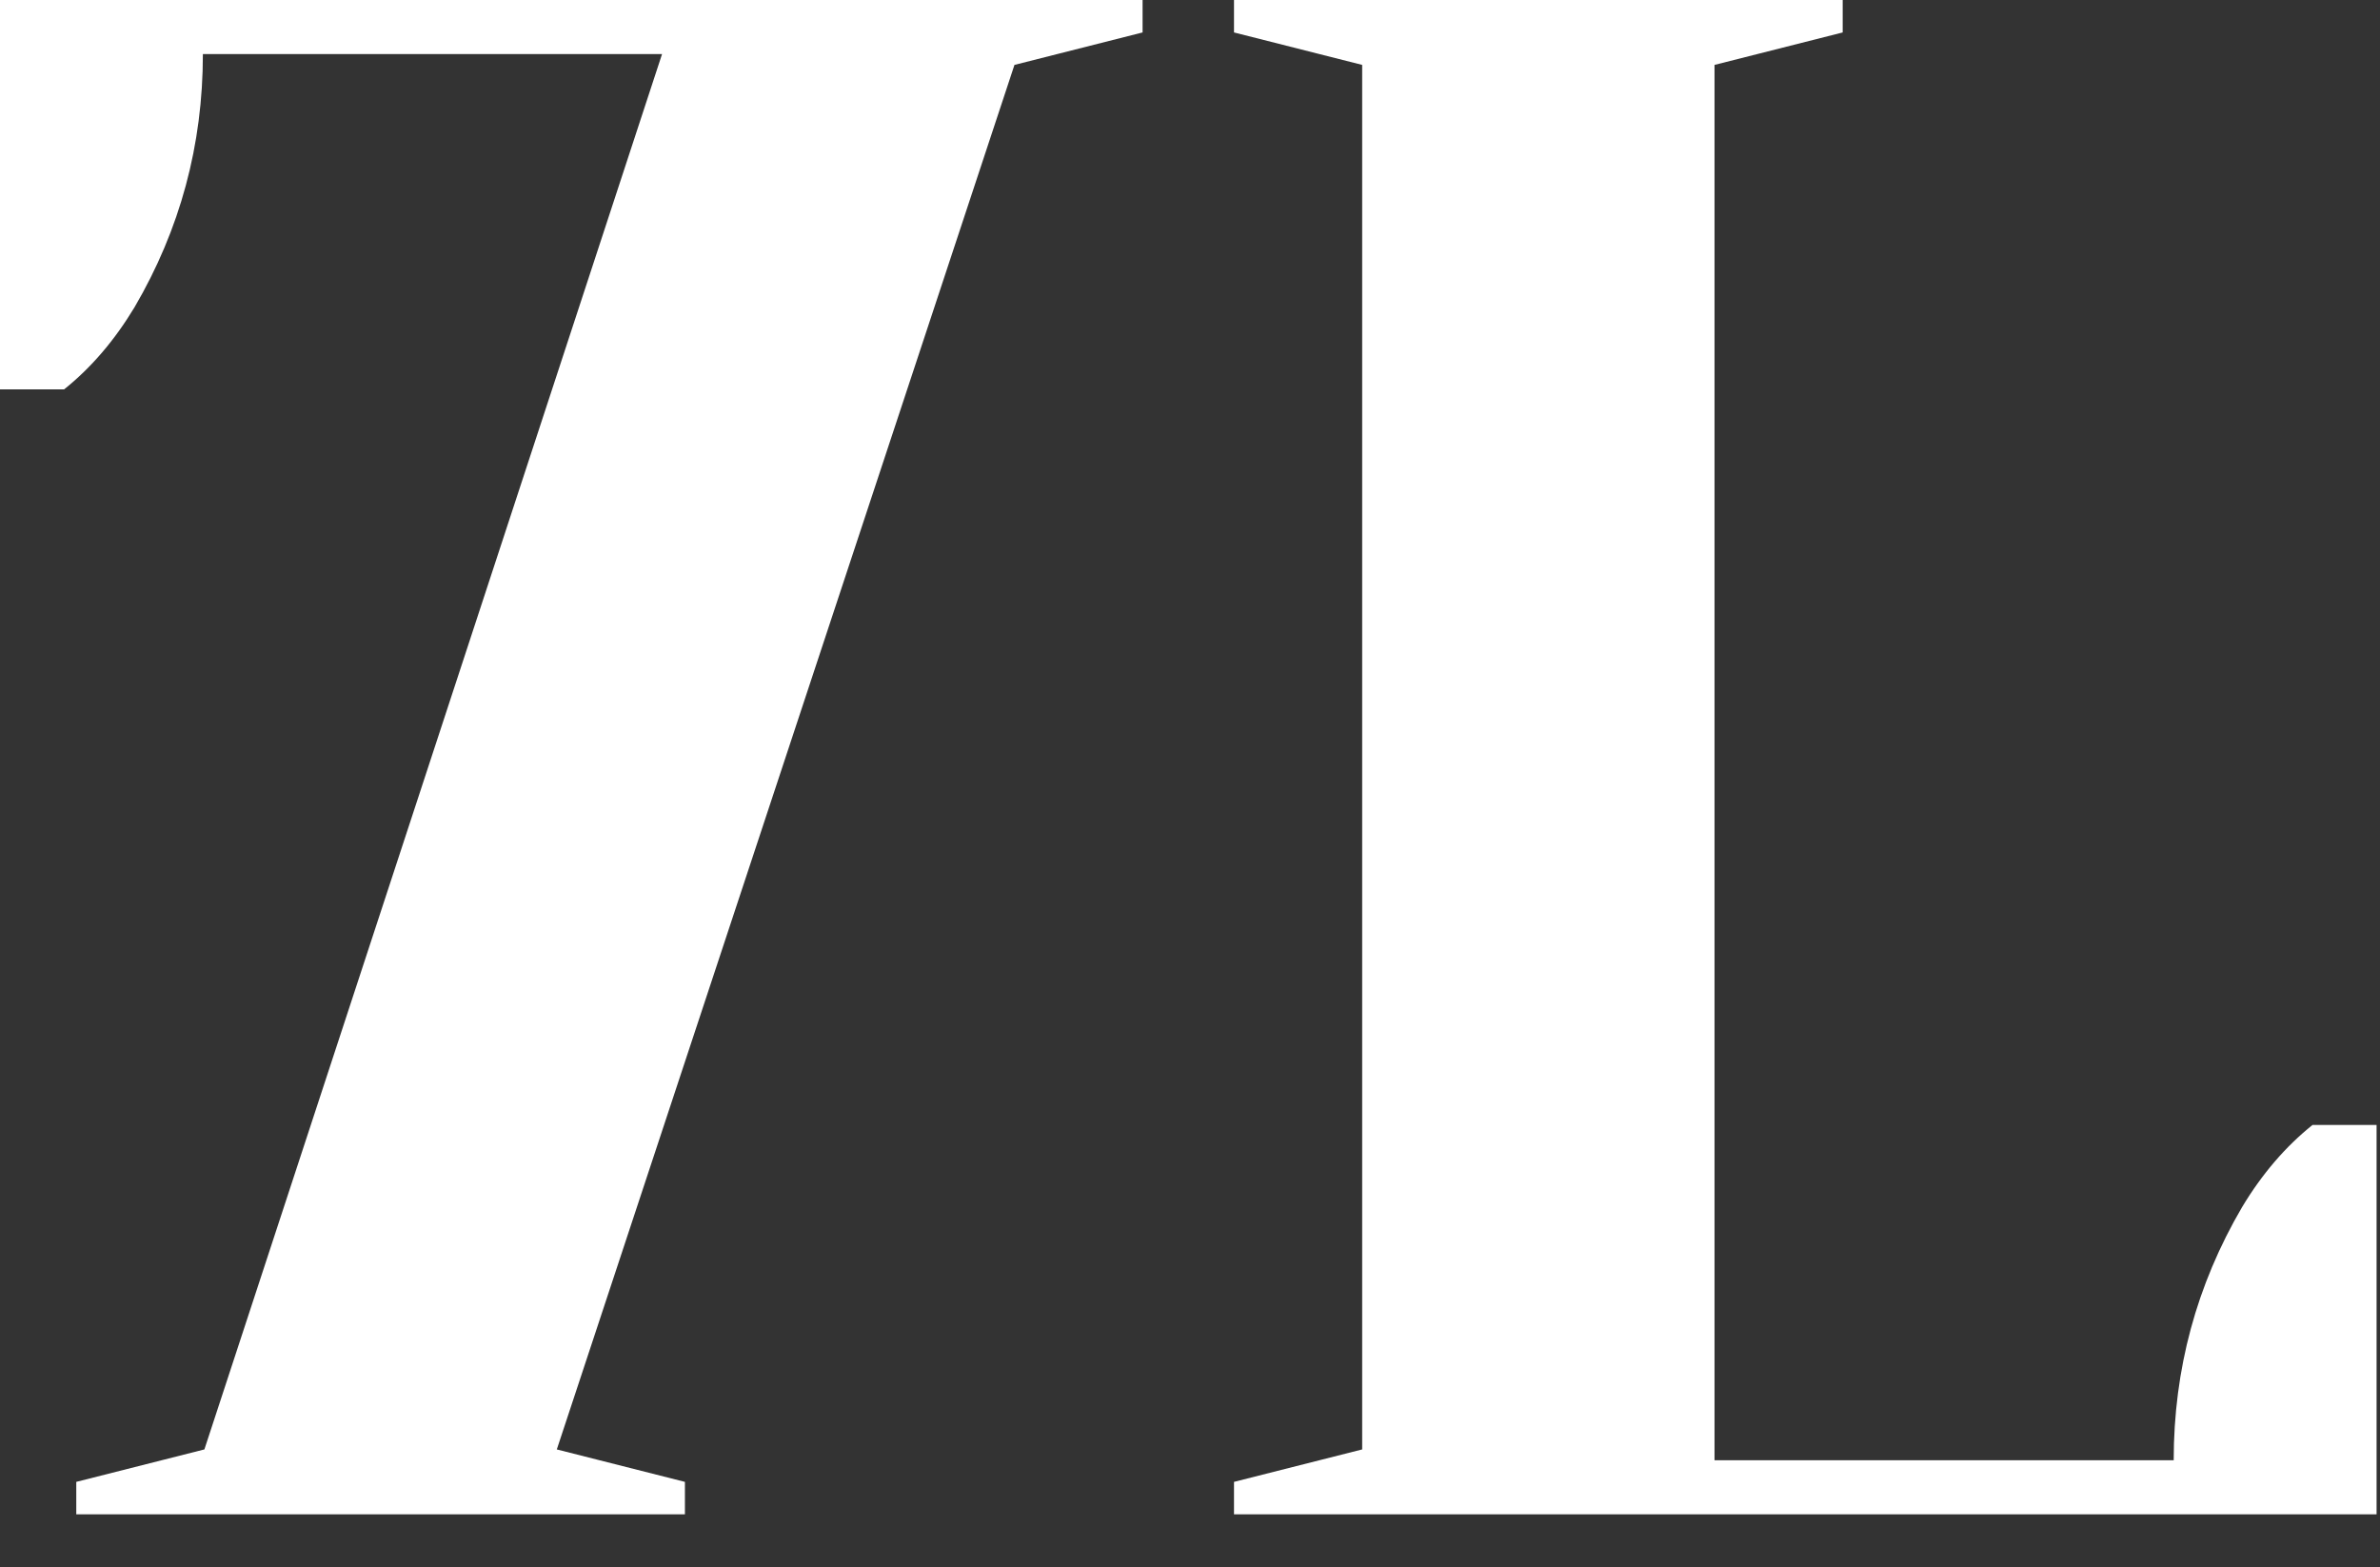 <?xml version="1.0" encoding="UTF-8"?> <svg xmlns="http://www.w3.org/2000/svg" width="41" height="27" viewBox="0 0 41 27" fill="none"><rect x="0" y="0" width="41" height="27" fill="#333333" stroke="none"/><path fill-rule="evenodd" clip-rule="evenodd" d="M17.476 1.118L19.683 0.559V0H0V6.708H1.104C1.57 6.335 1.974 5.863 2.318 5.292C3.103 3.95 3.495 2.497 3.495 0.932H11.405L3.521 24.969L1.314 25.528V26.087H11.799V25.528L9.592 24.969L17.476 1.118ZM23.466 24.969L21.258 25.528V26.087H40.941V19.379H39.838C39.372 19.752 38.967 20.224 38.624 20.795C37.839 22.137 37.446 23.59 37.446 25.155H29.536V1.118L31.744 0.559V1.06864e-05H21.258V0.559L23.466 1.118V24.969Z" fill="white"></path></svg> 